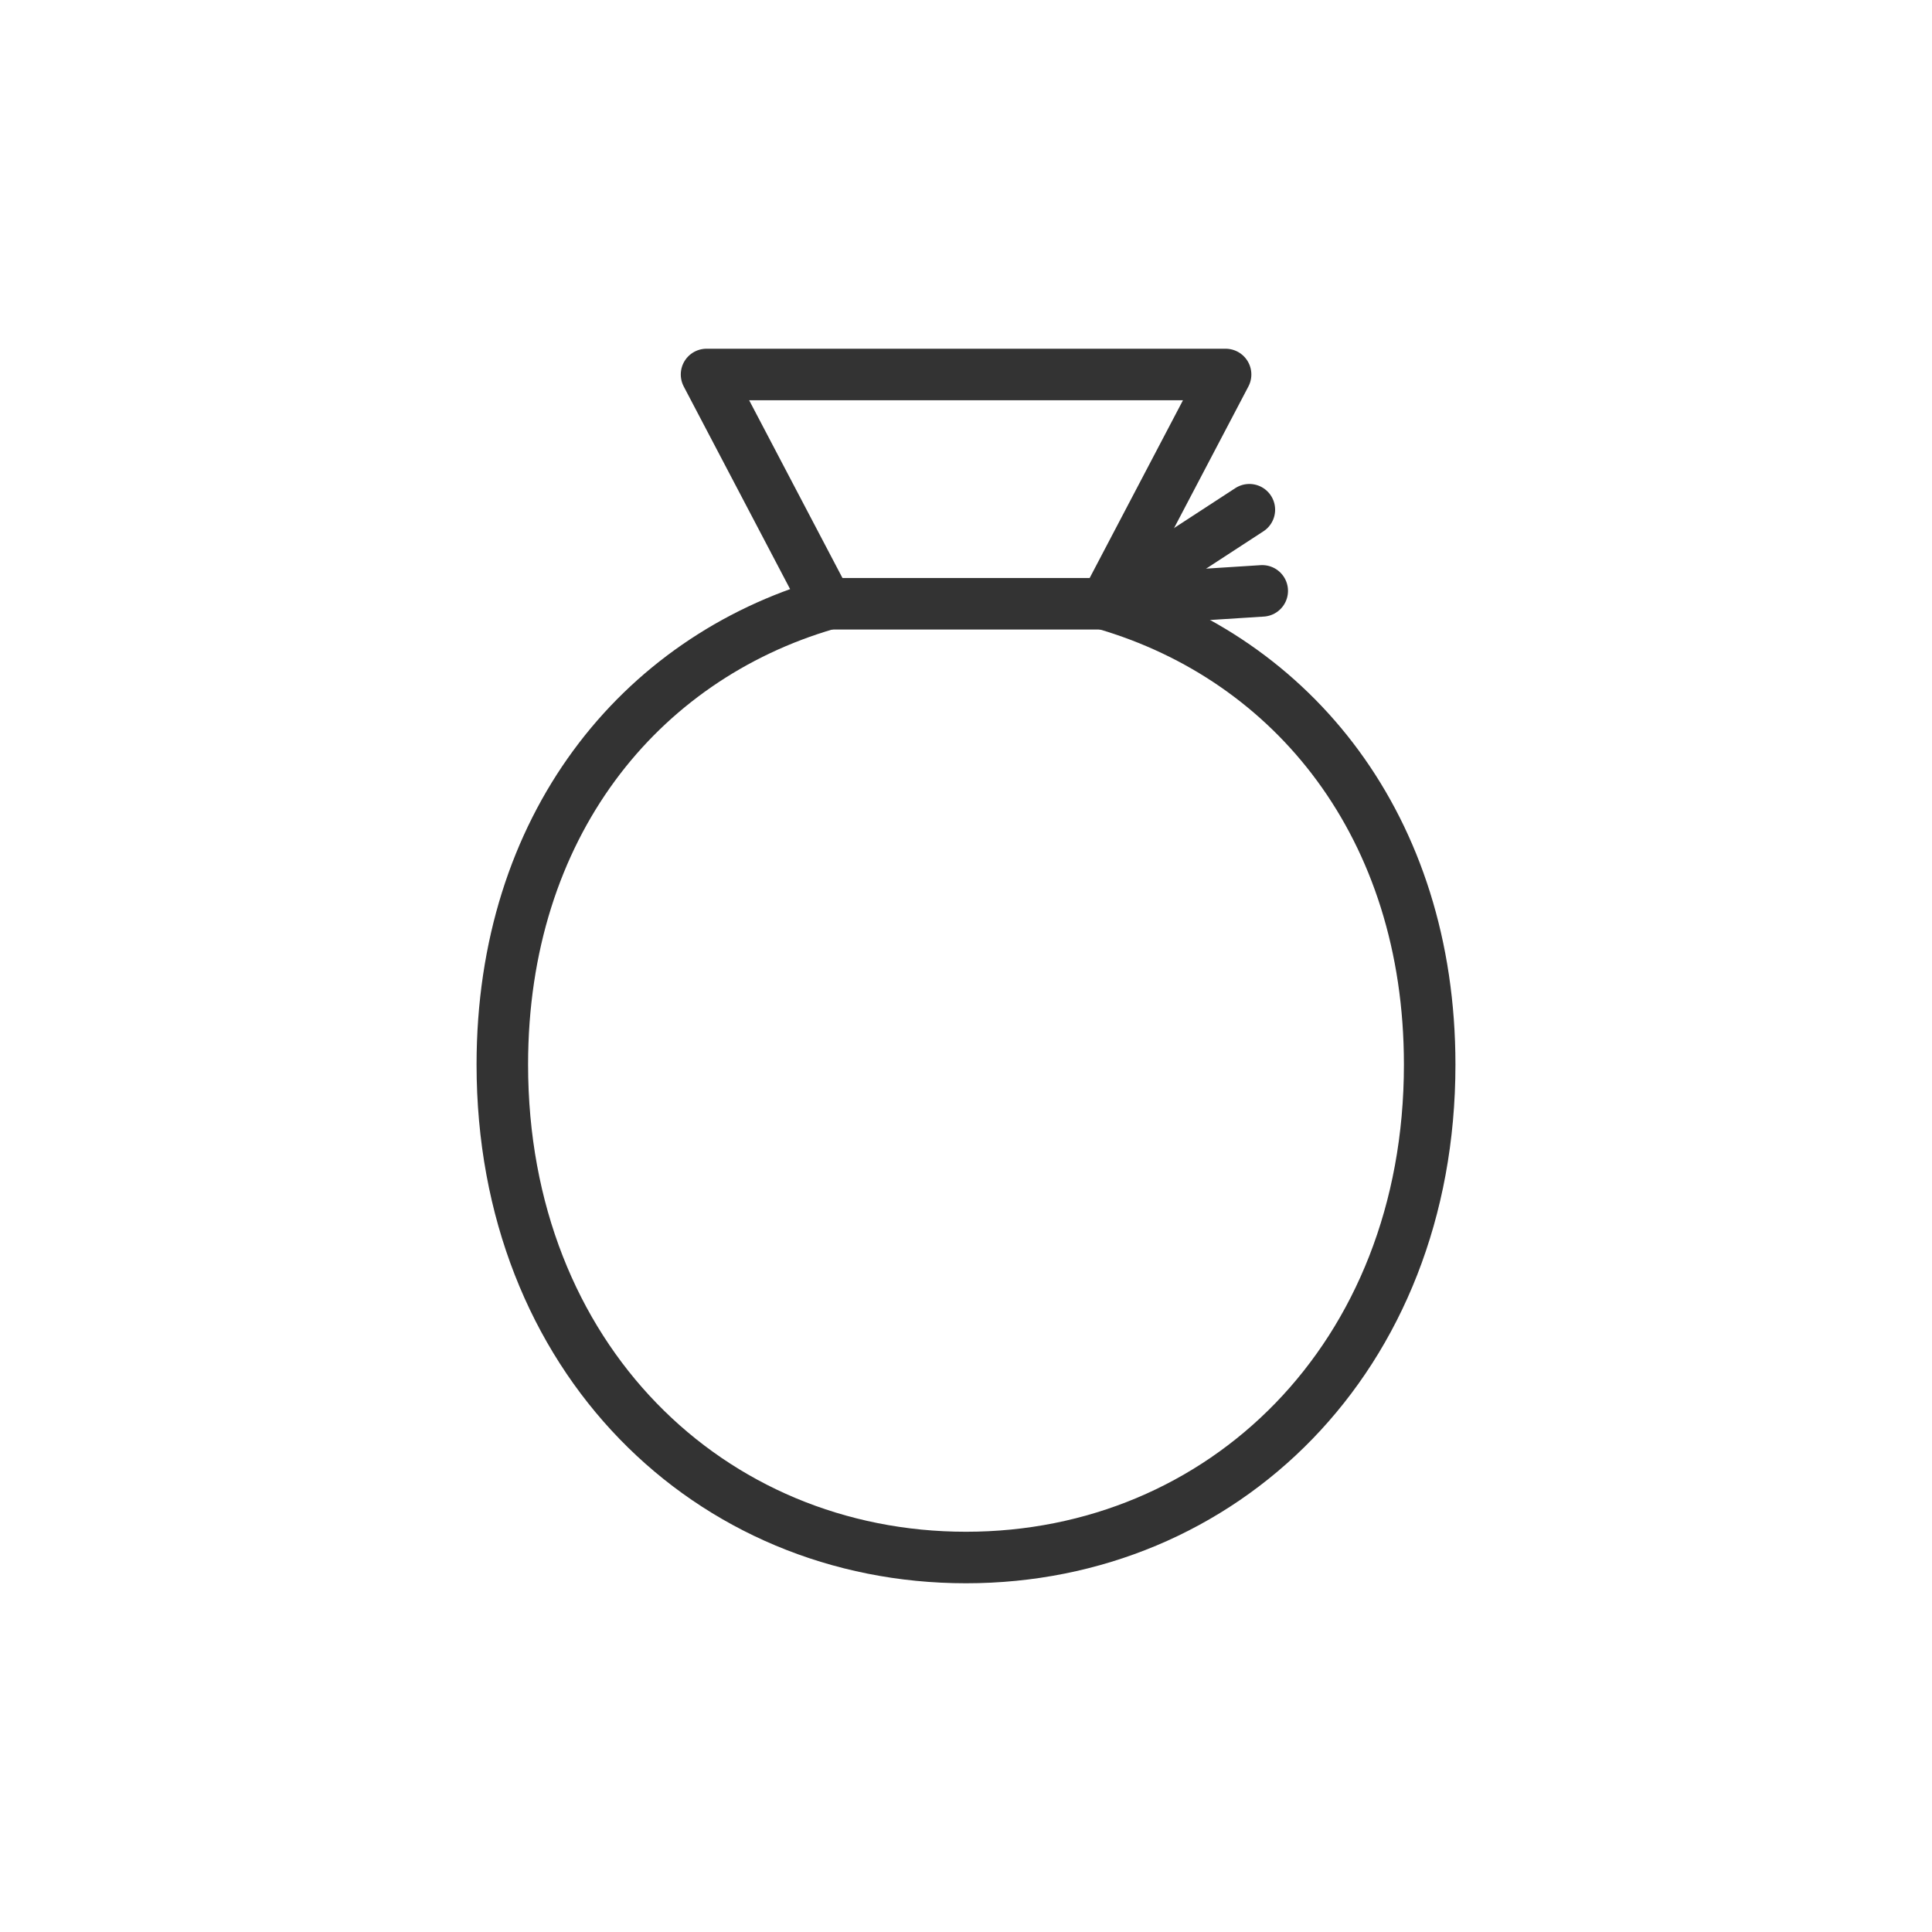 <?xml version="1.0" encoding="utf-8"?>
<!-- Generator: Adobe Illustrator 25.2.3, SVG Export Plug-In . SVG Version: 6.00 Build 0)  -->
<svg version="1.1" id="レイヤー_1" xmlns="http://www.w3.org/2000/svg" xmlns:xlink="http://www.w3.org/1999/xlink" x="0px"
	 y="0px" width="300px" height="300px" viewBox="0 0 300 300" style="enable-background:new 0 0 300 300;" xml:space="preserve">
<style type="text/css">
	.st0{fill:none;stroke:#333333;stroke-width:8;stroke-linecap:round;stroke-linejoin:round;stroke-miterlimit:10;}
</style>
<g>
	<path class="st0" d="M171.59,93.81l18.72-35.66h-80.6l18.72,35.66C99.2,102.33,78,128.35,78,165.31c0,45.59,32.24,76.54,72,76.54
		s72-30.96,72-76.54C222,128.35,200.8,102.33,171.59,93.81z"/>
	<polyline class="st0" points="128.41,93.75 171.59,93.75 194,79.15 	"/>
	<line class="st0" x1="196" y1="91.75" x2="174" y2="93.15"/>
</g>
</svg>
